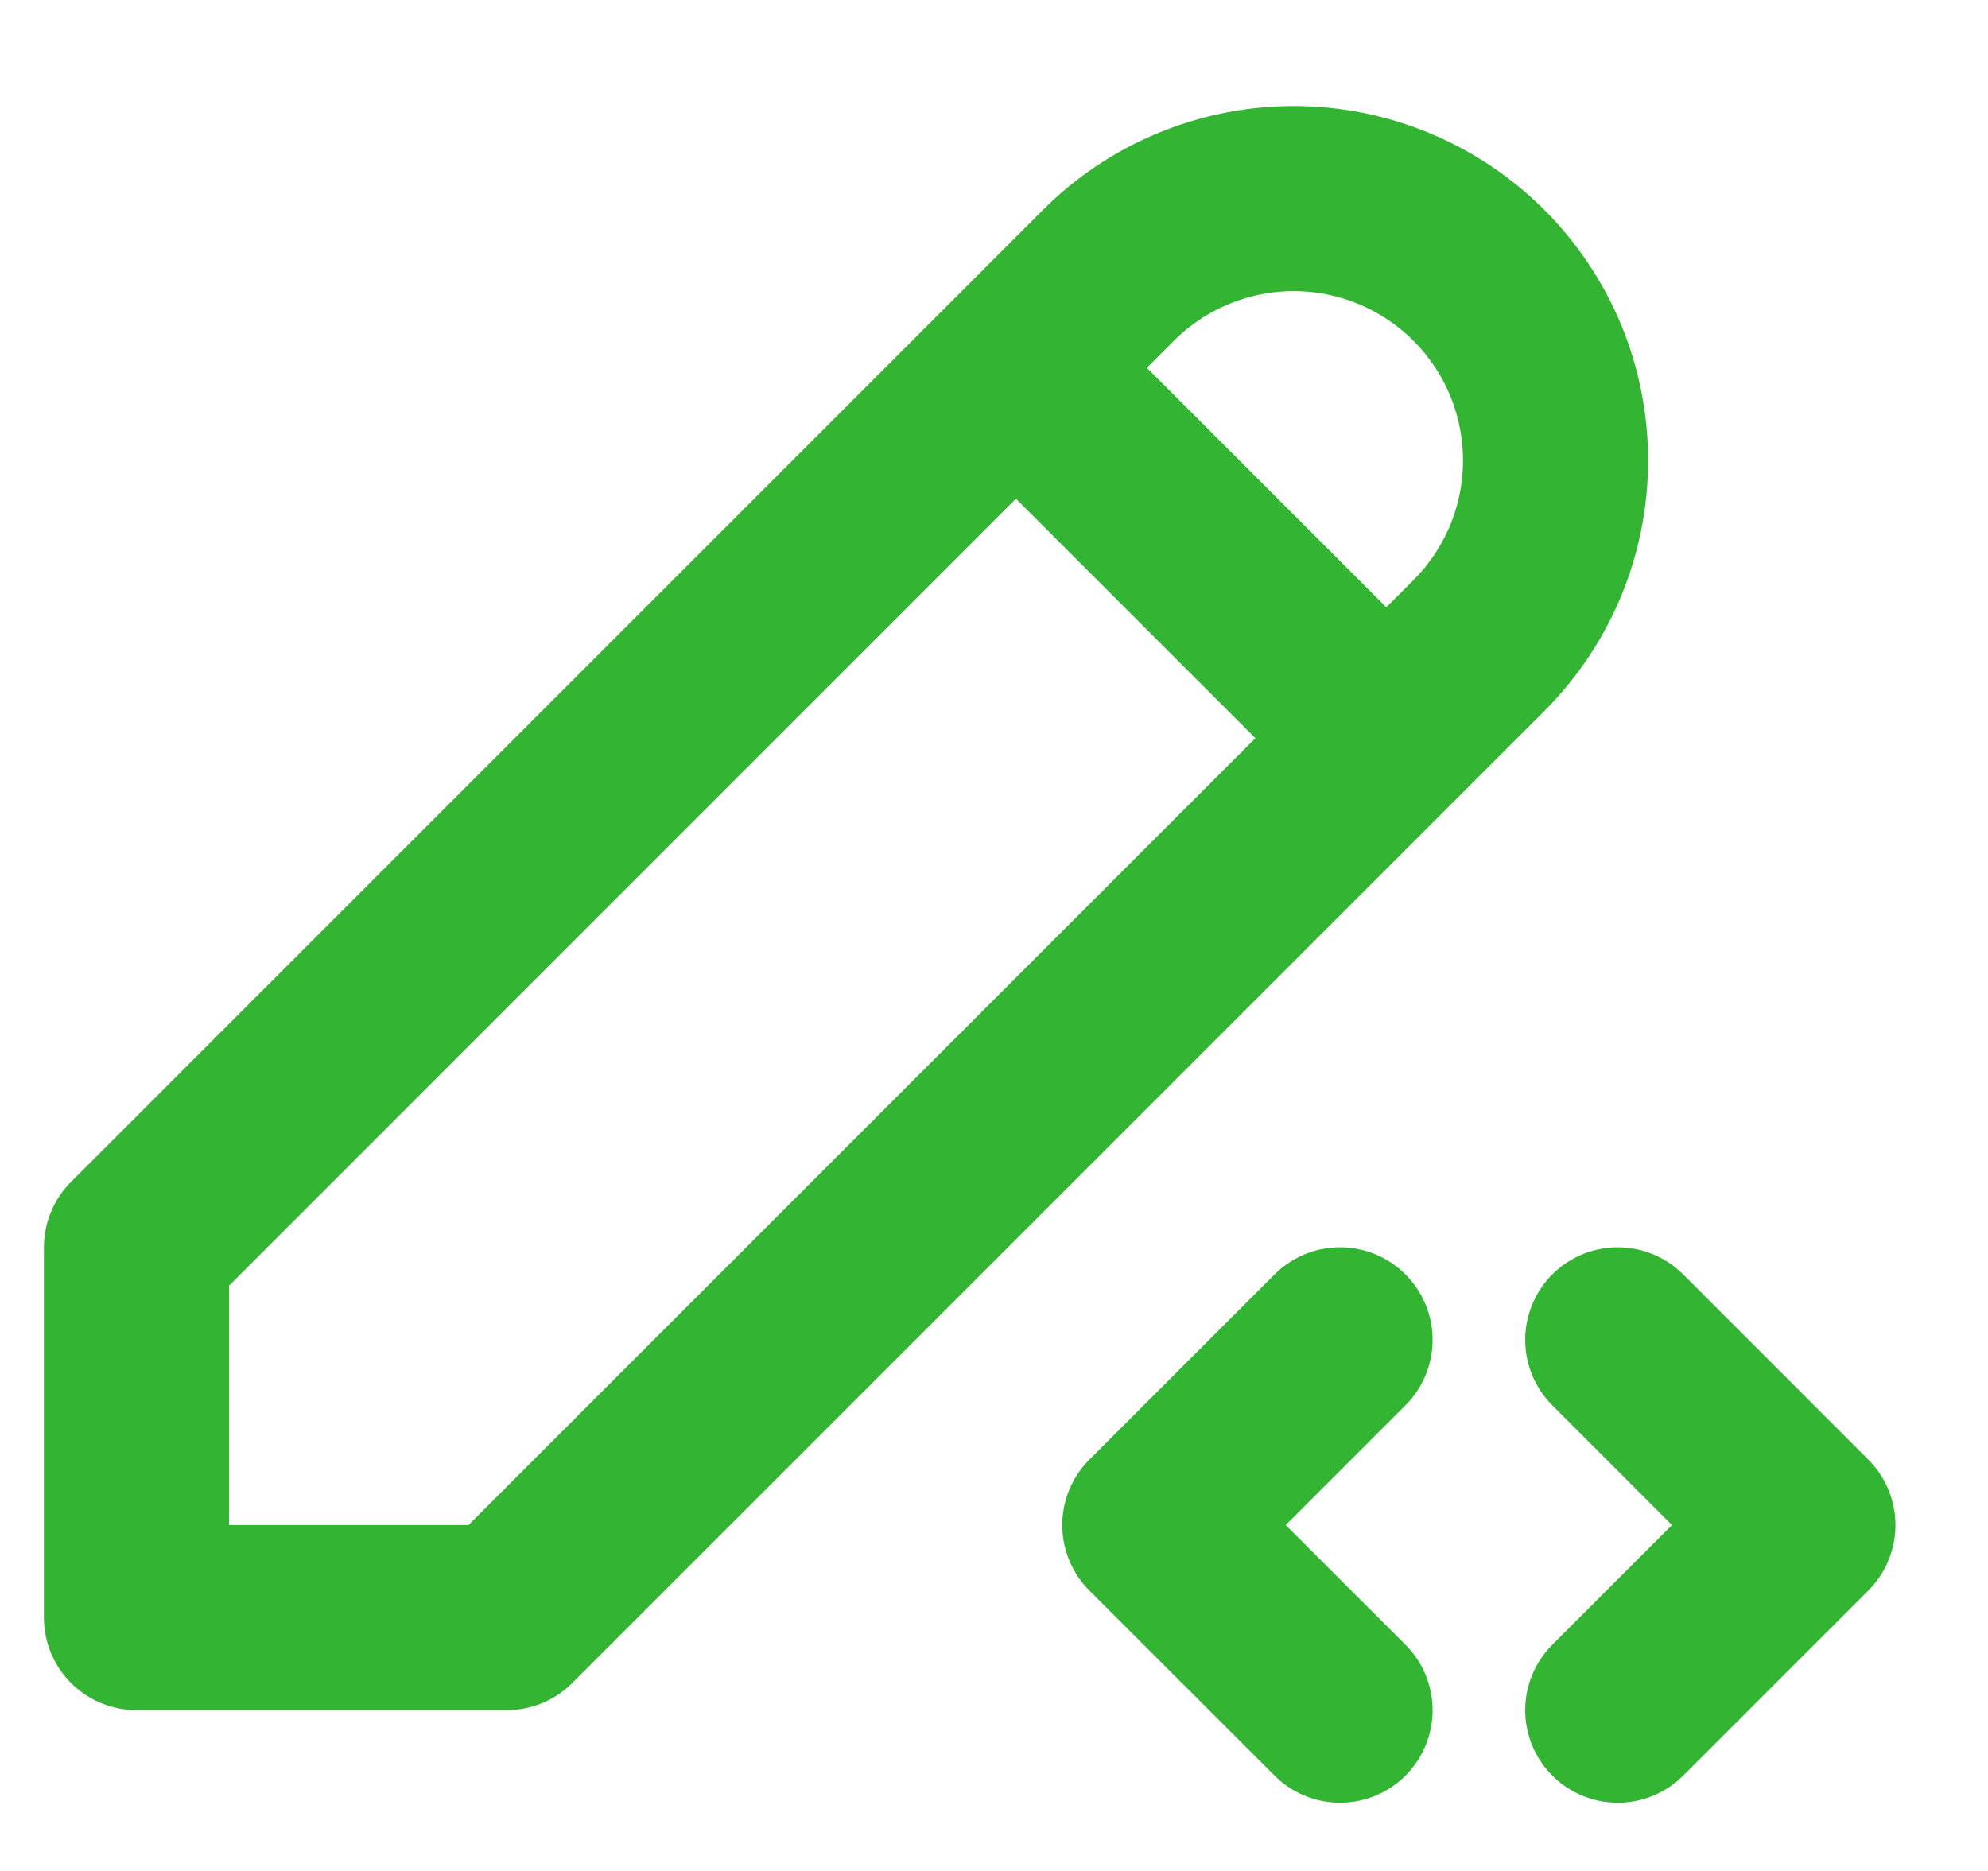 <svg width="17" height="16" viewBox="0 0 17 16" fill="none" xmlns="http://www.w3.org/2000/svg">
<path d="M8.688 3.146L11.854 6.312M13.834 14.625L15.417 13.042L13.834 11.458M11.459 11.458L9.875 13.042L11.459 14.625M1.167 13.833H4.334L12.646 5.521C12.854 5.313 13.019 5.066 13.132 4.794C13.244 4.523 13.302 4.232 13.302 3.938C13.302 3.643 13.244 3.352 13.132 3.081C13.019 2.809 12.854 2.562 12.646 2.354C12.438 2.146 12.191 1.981 11.92 1.869C11.648 1.756 11.357 1.698 11.063 1.698C10.769 1.698 10.478 1.756 10.206 1.869C9.934 1.981 9.687 2.146 9.479 2.354L1.167 10.667V13.833Z" stroke="#33B533" stroke-width="1.583" stroke-linecap="round" stroke-linejoin="round"/>
</svg>
